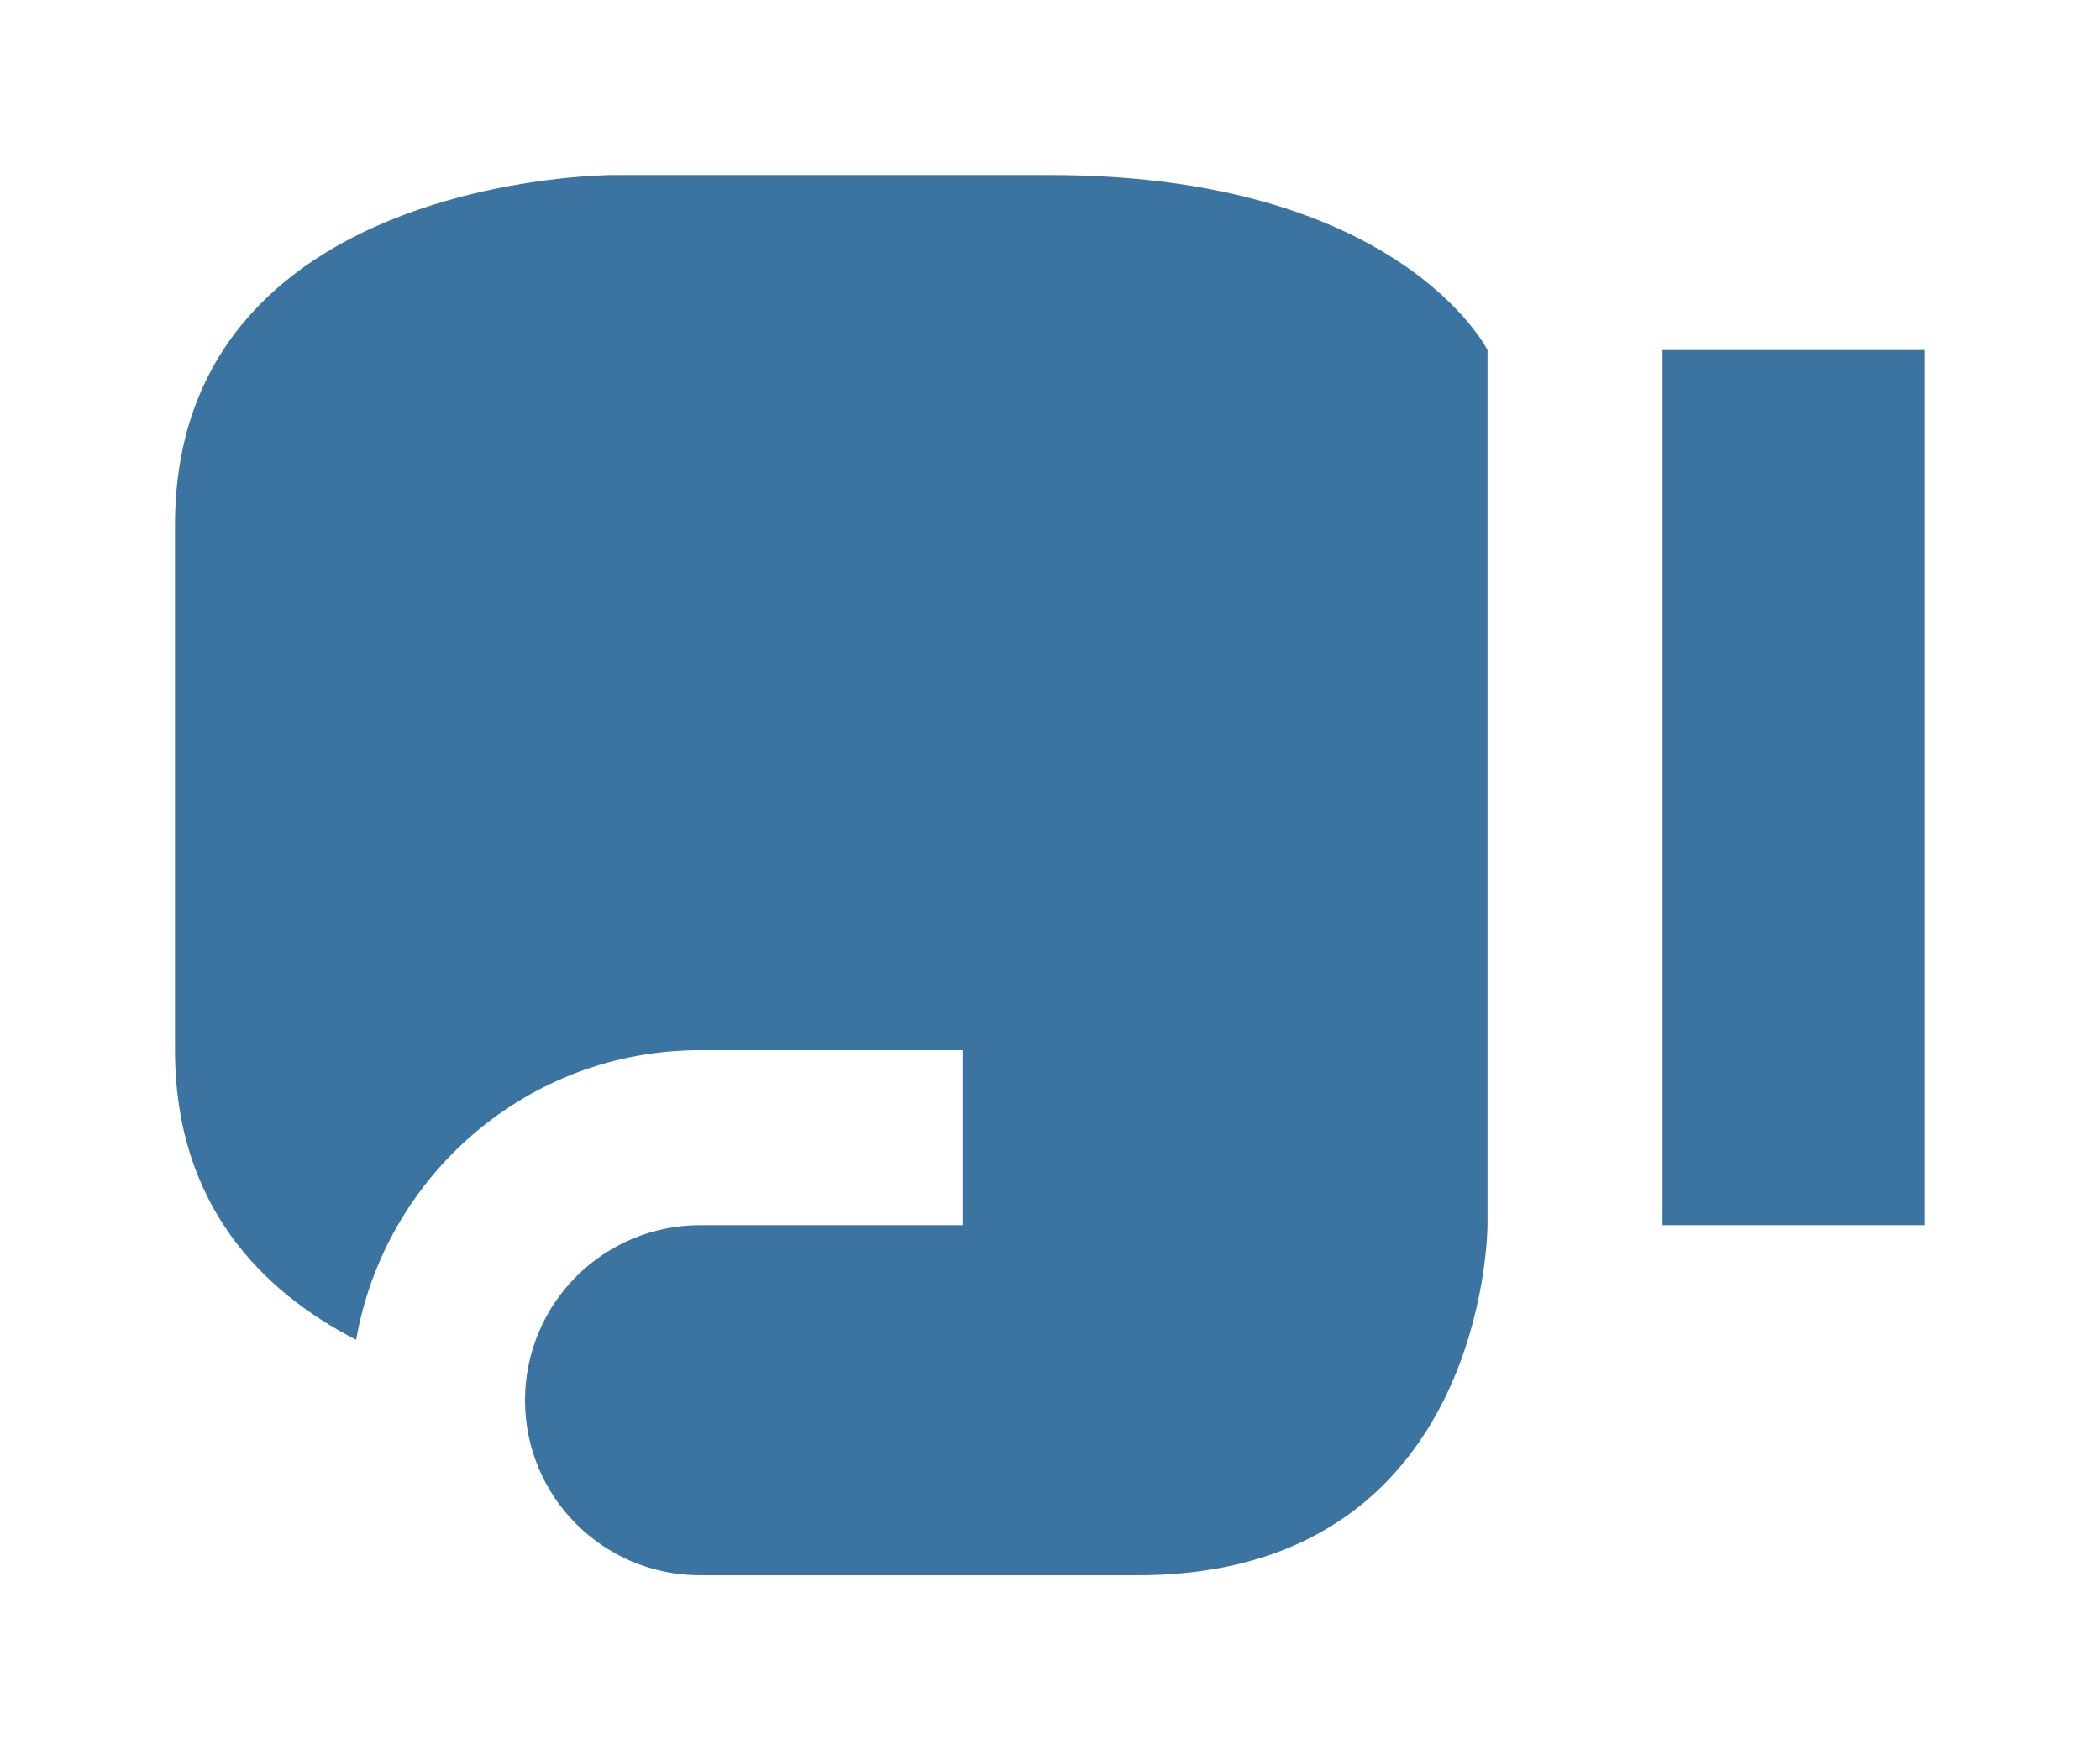 <svg width="24" height="20" viewBox="0 0 24 20" fill="none" xmlns="http://www.w3.org/2000/svg">
<g filter="url(#filter0_d)">
<path d="M19 12V2H22V12H19ZM12 0C8 0 7 0 7 0C7 0 2 0 2 4V10C2 11.77 3 12.76 4.07 13.31C4.4 11.43 6.03 10 8 10H11V12H8C7.47 12 6.961 12.211 6.586 12.586C6.211 12.961 6 13.47 6 14C6 15.11 6.9 16 8 16H13C17 16 17 12 17 12V2C17 2 16 0 12 0Z" fill="#3B73A1"/>
</g>
<defs>
<filter id="filter0_d" x="0" y="0" width="24" height="20" filterUnits="userSpaceOnUse" color-interpolation-filters="sRGB">
<feFlood flood-opacity="0" result="BackgroundImageFix"/>
<feColorMatrix in="SourceAlpha" type="matrix" values="0 0 0 0 0 0 0 0 0 0 0 0 0 0 0 0 0 0 127 0" result="hardAlpha"/>
<feOffset dy="2"/>
<feGaussianBlur stdDeviation="1"/>
<feColorMatrix type="matrix" values="0 0 0 0 0 0 0 0 0 0 0 0 0 0 0 0 0 0 0.22 0"/>
<feBlend mode="normal" in2="BackgroundImageFix" result="effect1_dropShadow"/>
<feBlend mode="normal" in="SourceGraphic" in2="effect1_dropShadow" result="shape"/>
</filter>
</defs>
</svg>
